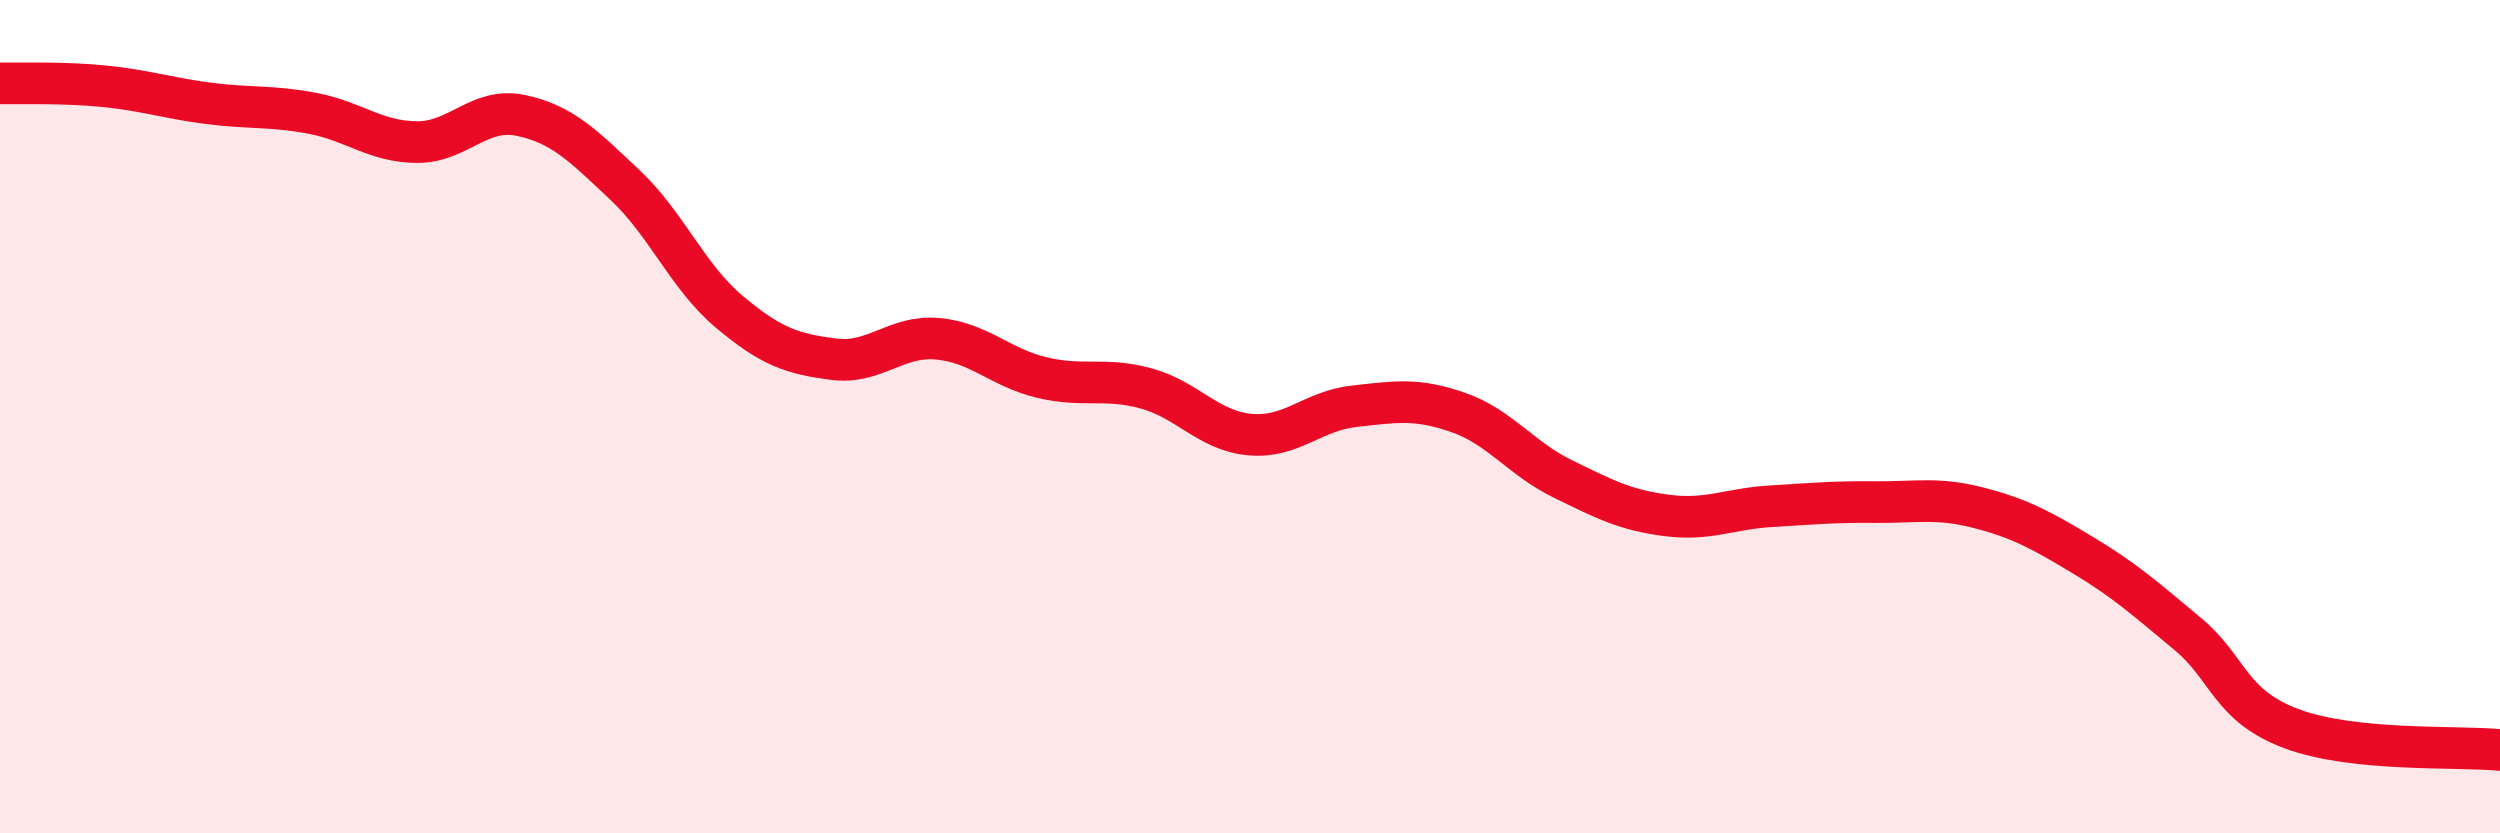 
    <svg width="60" height="20" viewBox="0 0 60 20" xmlns="http://www.w3.org/2000/svg">
      <path
        d="M 0,2 C 0.5,2.01 1.5,1.97 2.5,2.07 C 3.5,2.17 4,2.35 5,2.48 C 6,2.61 6.5,2.53 7.5,2.72 C 8.5,2.91 9,3.4 10,3.41 C 11,3.42 11.5,2.56 12.5,2.77 C 13.5,2.98 14,3.5 15,4.44 C 16,5.38 16.5,6.64 17.5,7.48 C 18.5,8.32 19,8.49 20,8.62 C 21,8.75 21.5,8.04 22.5,8.13 C 23.5,8.22 24,8.82 25,9.06 C 26,9.3 26.5,9.05 27.5,9.32 C 28.5,9.59 29,10.34 30,10.43 C 31,10.52 31.5,9.86 32.5,9.75 C 33.5,9.64 34,9.55 35,9.9 C 36,10.25 36.5,11 37.5,11.49 C 38.5,11.98 39,12.24 40,12.37 C 41,12.5 41.5,12.21 42.5,12.15 C 43.5,12.09 44,12.04 45,12.05 C 46,12.06 46.5,11.93 47.5,12.19 C 48.5,12.45 49,12.73 50,13.33 C 51,13.93 51.5,14.38 52.5,15.21 C 53.5,16.04 53.5,16.93 55,17.49 C 56.5,18.05 59,17.9 60,18L60 20L0 20Z"
        fill="#EB0A25"
        opacity="0.1"
        stroke-linecap="round"
        stroke-linejoin="round"
      />
      <path
        d="M 0,2 C 0.5,2.01 1.5,1.97 2.5,2.07 C 3.5,2.17 4,2.35 5,2.48 C 6,2.61 6.5,2.53 7.5,2.72 C 8.5,2.91 9,3.4 10,3.41 C 11,3.42 11.5,2.56 12.5,2.77 C 13.5,2.98 14,3.5 15,4.44 C 16,5.38 16.5,6.64 17.5,7.48 C 18.5,8.32 19,8.49 20,8.62 C 21,8.75 21.5,8.04 22.5,8.13 C 23.5,8.22 24,8.82 25,9.06 C 26,9.3 26.5,9.05 27.5,9.32 C 28.5,9.59 29,10.34 30,10.43 C 31,10.52 31.5,9.86 32.5,9.75 C 33.5,9.64 34,9.55 35,9.9 C 36,10.25 36.5,11 37.5,11.49 C 38.5,11.98 39,12.24 40,12.37 C 41,12.5 41.5,12.21 42.5,12.15 C 43.5,12.09 44,12.04 45,12.05 C 46,12.06 46.5,11.93 47.5,12.19 C 48.5,12.45 49,12.73 50,13.33 C 51,13.93 51.5,14.38 52.5,15.21 C 53.5,16.04 53.5,16.93 55,17.49 C 56.5,18.05 59,17.9 60,18"
        stroke="#EB0A25"
        stroke-width="1"
        fill="none"
        stroke-linecap="round"
        stroke-linejoin="round"
      />
    </svg>
  